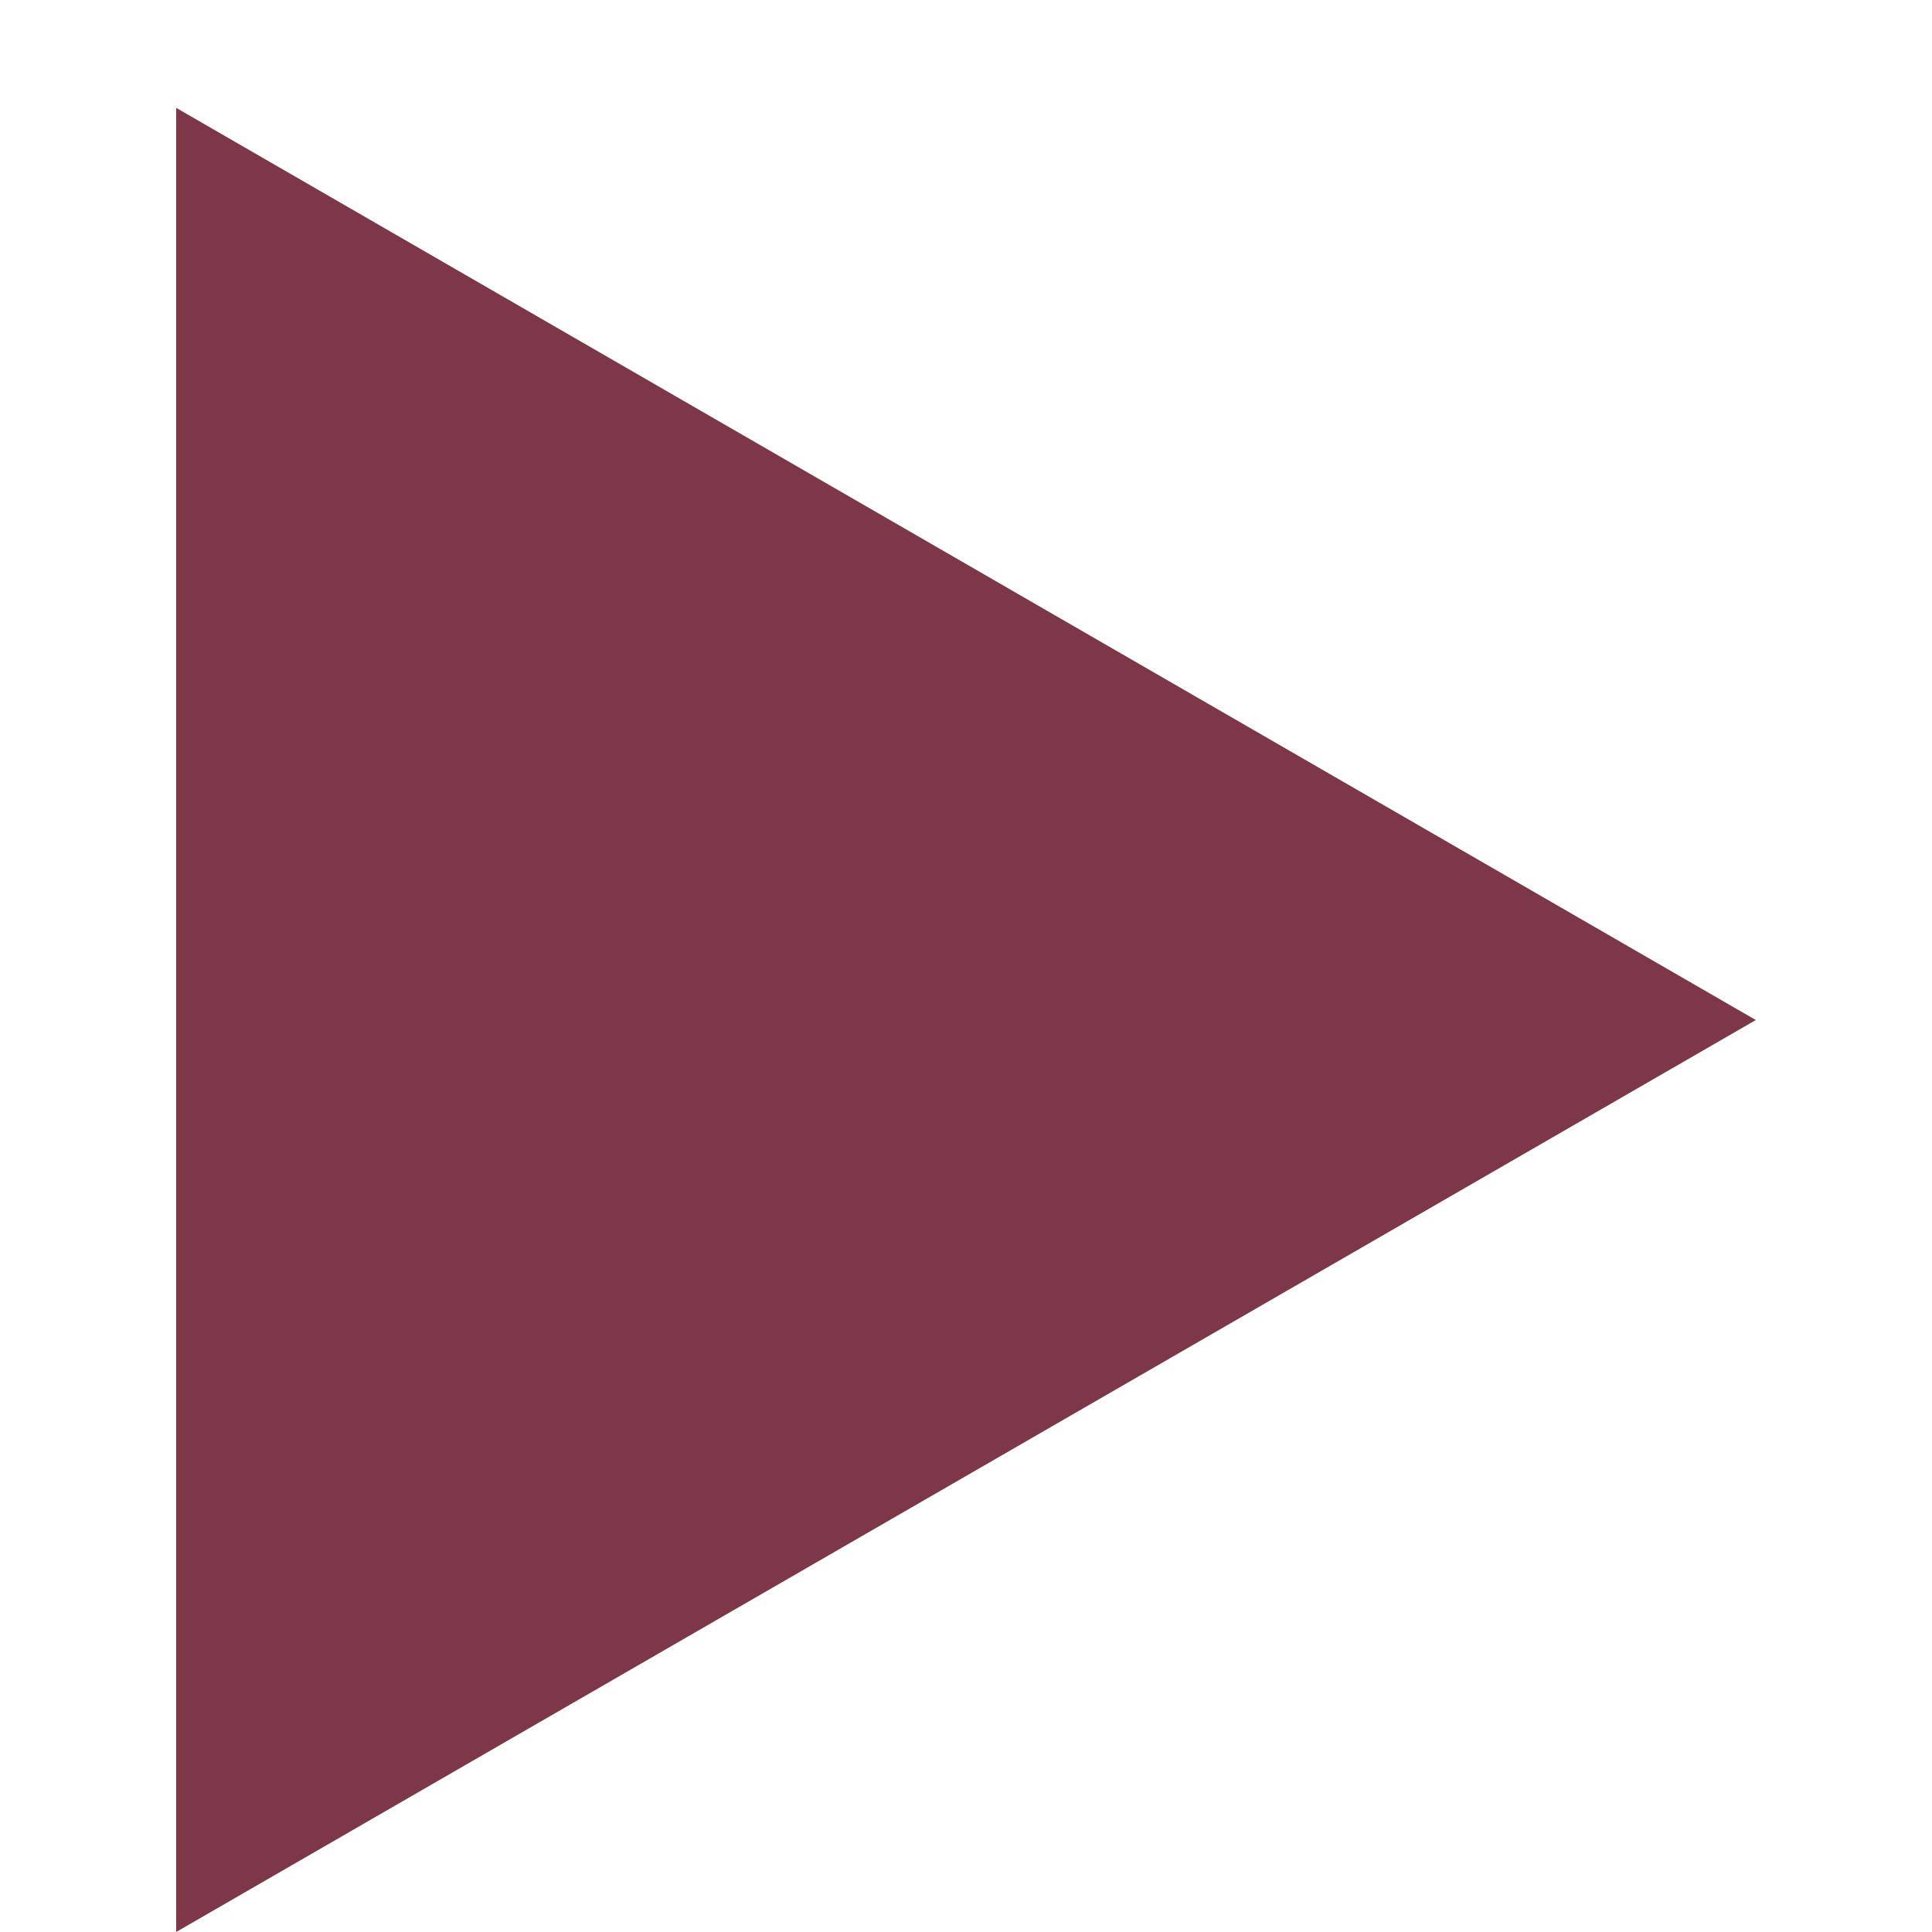 <?xml version="1.0" standalone="no"?><!DOCTYPE svg PUBLIC "-//W3C//DTD SVG 1.1//EN"
        "http://www.w3.org/Graphics/SVG/1.1/DTD/svg11.dtd">
<svg t="1755142307069" class="icon" viewBox="0 0 1024 1024" version="1.1" xmlns="http://www.w3.org/2000/svg" p-id="6733"
     xmlns:xlink="http://www.w3.org/1999/xlink" width="32" height="32">
    <path d="M93.372 57.155 930.628 540.636 93.372 1024Z" fill="#7D3749" p-id="6734"></path>
</svg>
